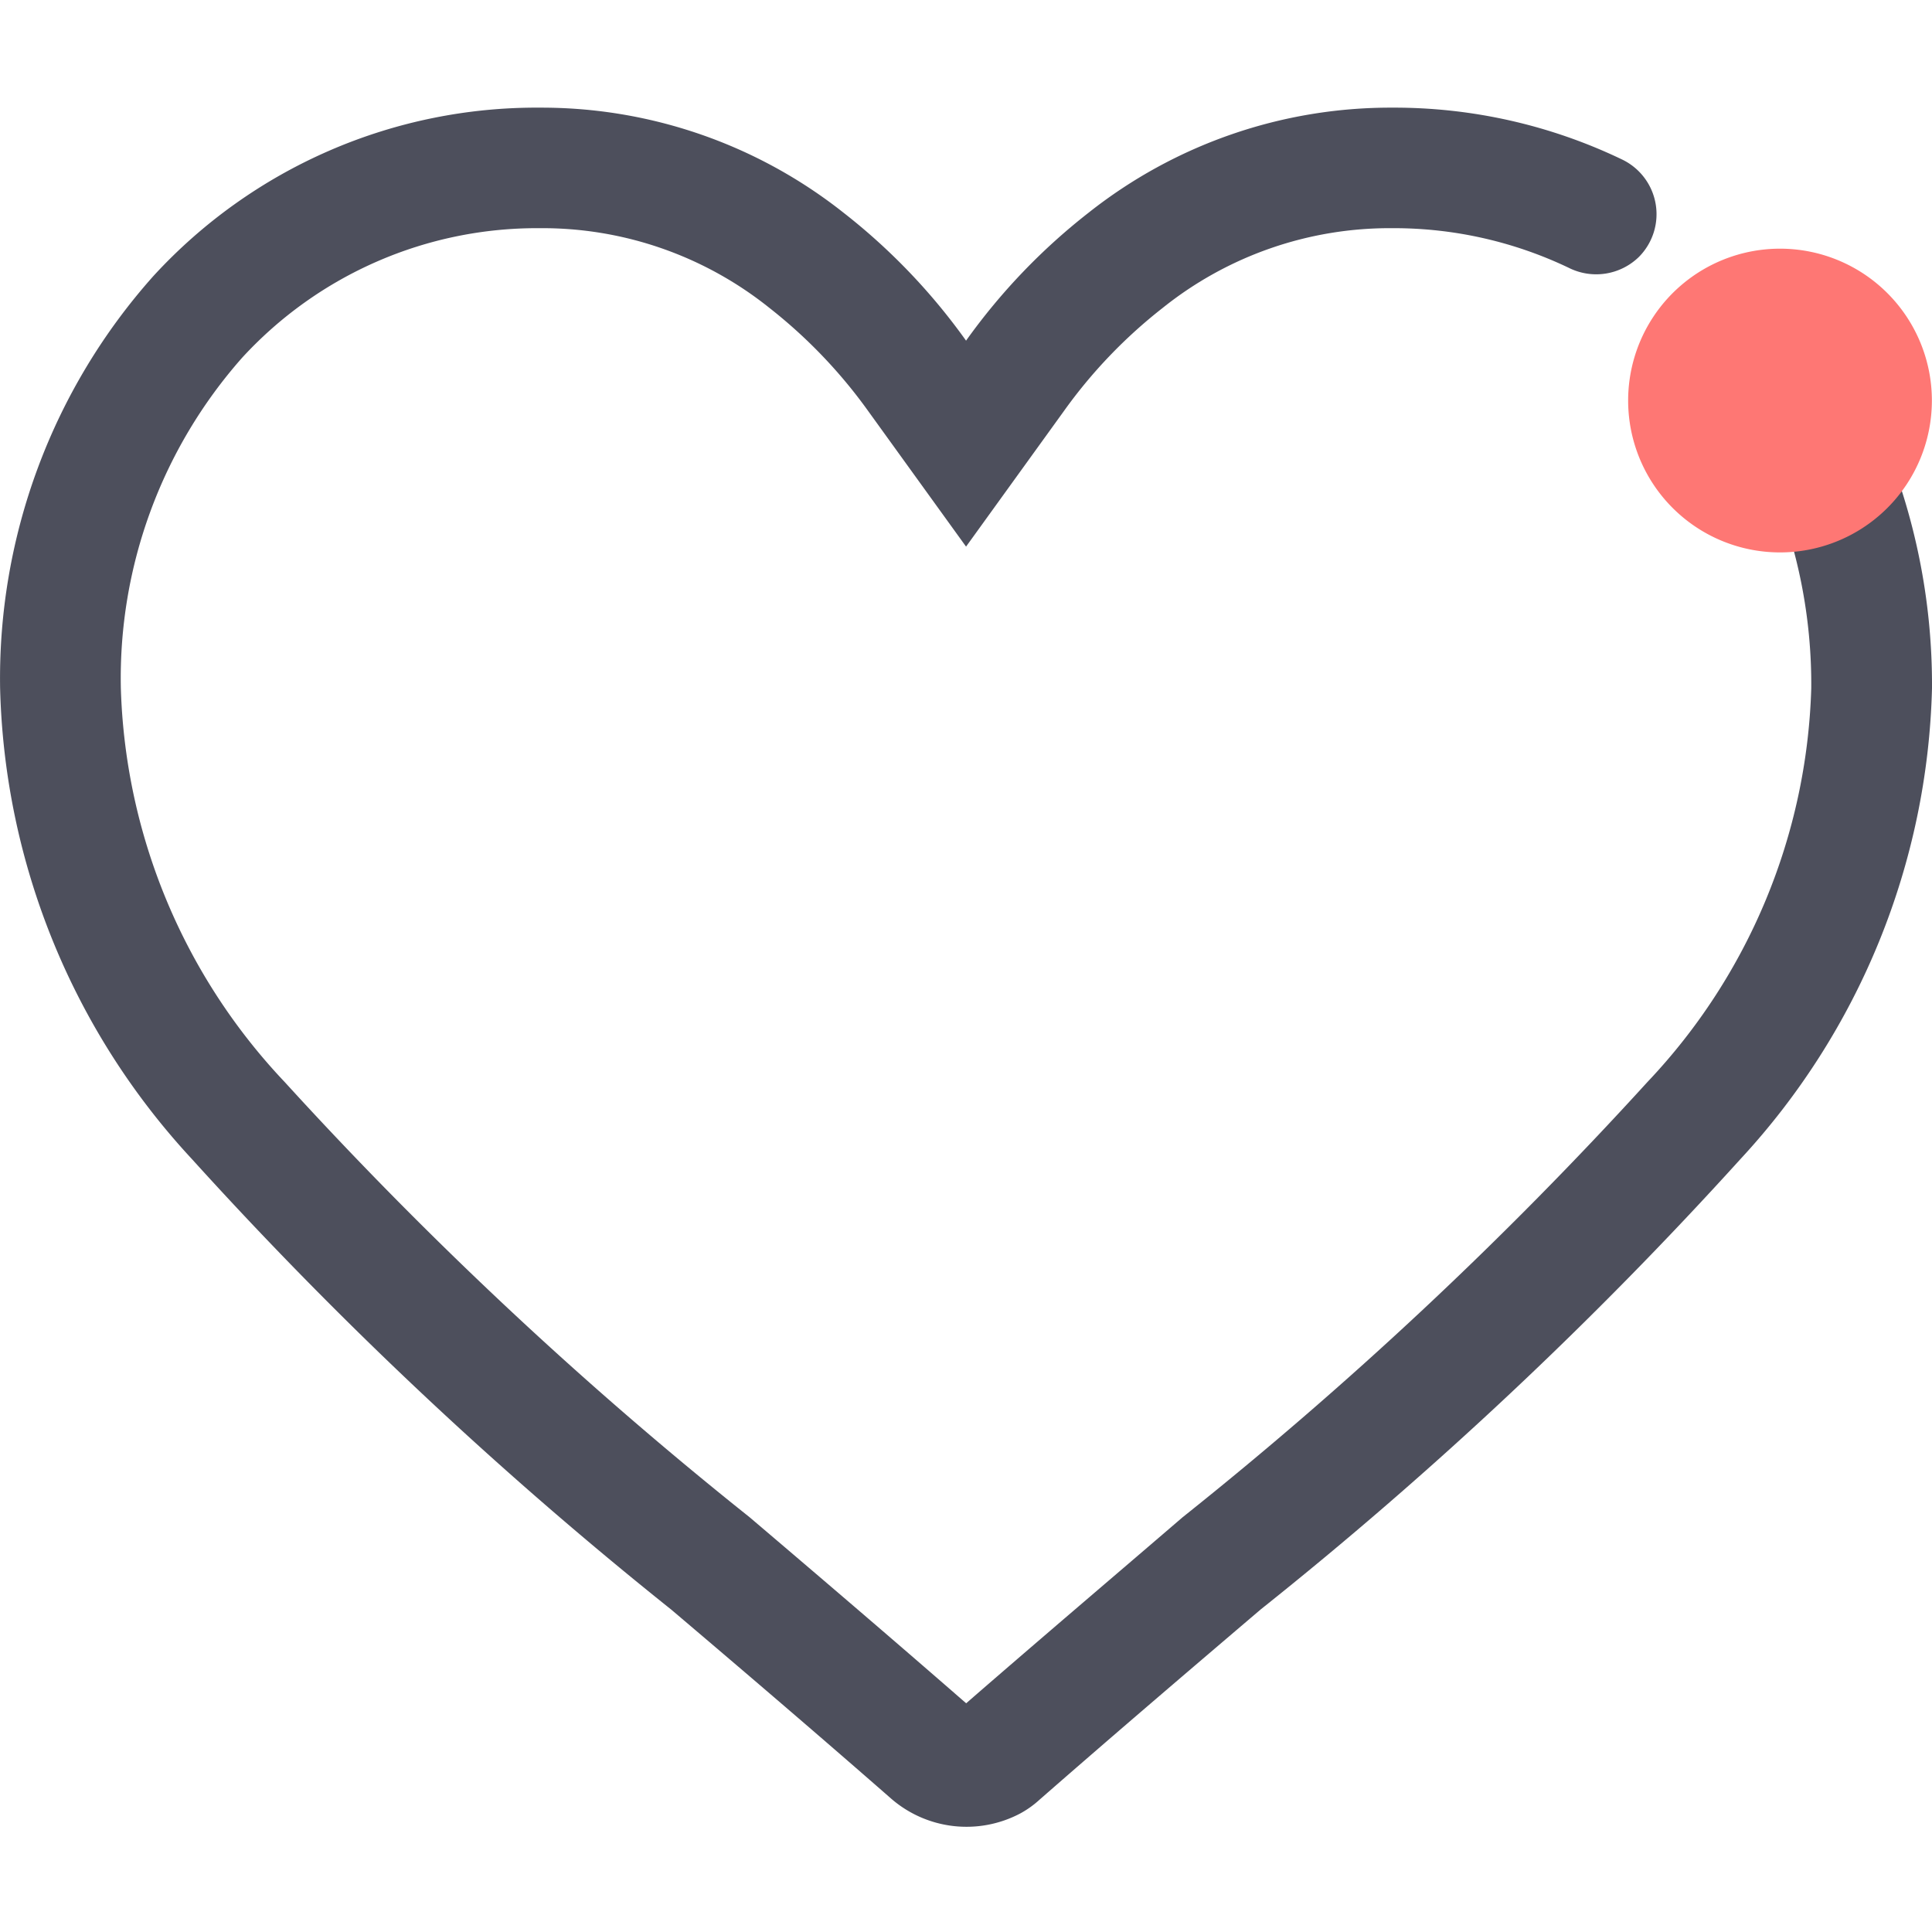 <svg xmlns="http://www.w3.org/2000/svg" width="18.001" height="18" viewBox="0 0 18.001 18"><g transform="translate(-600 -308.999)"><rect width="18" height="18" rx="2" transform="translate(600 308.999)" fill="#666" opacity="0"/><g transform="translate(469.381 299.412)"><path d="M147.445,13.307l-.005,0a.564.564,0,0,0-.33.765A4.83,4.83,0,0,1,147.495,16a5.568,5.568,0,0,1-1.526,3.668,37.272,37.272,0,0,1-4.333,4.057l-.015.013c-.6.516-1.288,1.1-2,1.719-.718-.626-1.406-1.213-2.016-1.732a37.439,37.439,0,0,1-4.333-4.056A5.575,5.575,0,0,1,131.745,16a4.506,4.506,0,0,1,1.131-3.081,3.729,3.729,0,0,1,2.773-1.206,3.382,3.382,0,0,1,2.139.743,4.7,4.7,0,0,1,.921.962l.911,1.262.911-1.262a4.648,4.648,0,0,1,.921-.962,3.382,3.382,0,0,1,2.139-.743,3.778,3.778,0,0,1,1.644.369.57.57,0,0,0,.653-.1h0a.565.565,0,0,0-.16-.911,4.9,4.9,0,0,0-2.137-.481,4.53,4.53,0,0,0-2.827.977,5.741,5.741,0,0,0-1.144,1.194,5.741,5.741,0,0,0-1.144-1.194,4.533,4.533,0,0,0-2.827-.977,4.842,4.842,0,0,0-3.6,1.568A5.63,5.63,0,0,0,130.62,16a6.691,6.691,0,0,0,1.785,4.384,38.052,38.052,0,0,0,4.468,4.2c.621.527,1.322,1.125,2.051,1.763a1.071,1.071,0,0,0,1.2.137.906.906,0,0,0,.181-.129c.733-.641,1.438-1.242,2.061-1.773a37.9,37.9,0,0,0,4.468-4.194A6.7,6.7,0,0,0,148.62,16a5.945,5.945,0,0,0-.481-2.375A.563.563,0,0,0,147.445,13.307Z" fill="#4d4f5c"/><path d="M213.939,20.019a1.415,1.415,0,1,1,0-2A1.415,1.415,0,0,1,213.939,20.019Z" transform="translate(-65.734 -5.7)" fill="#fe7774"/></g></g></svg>